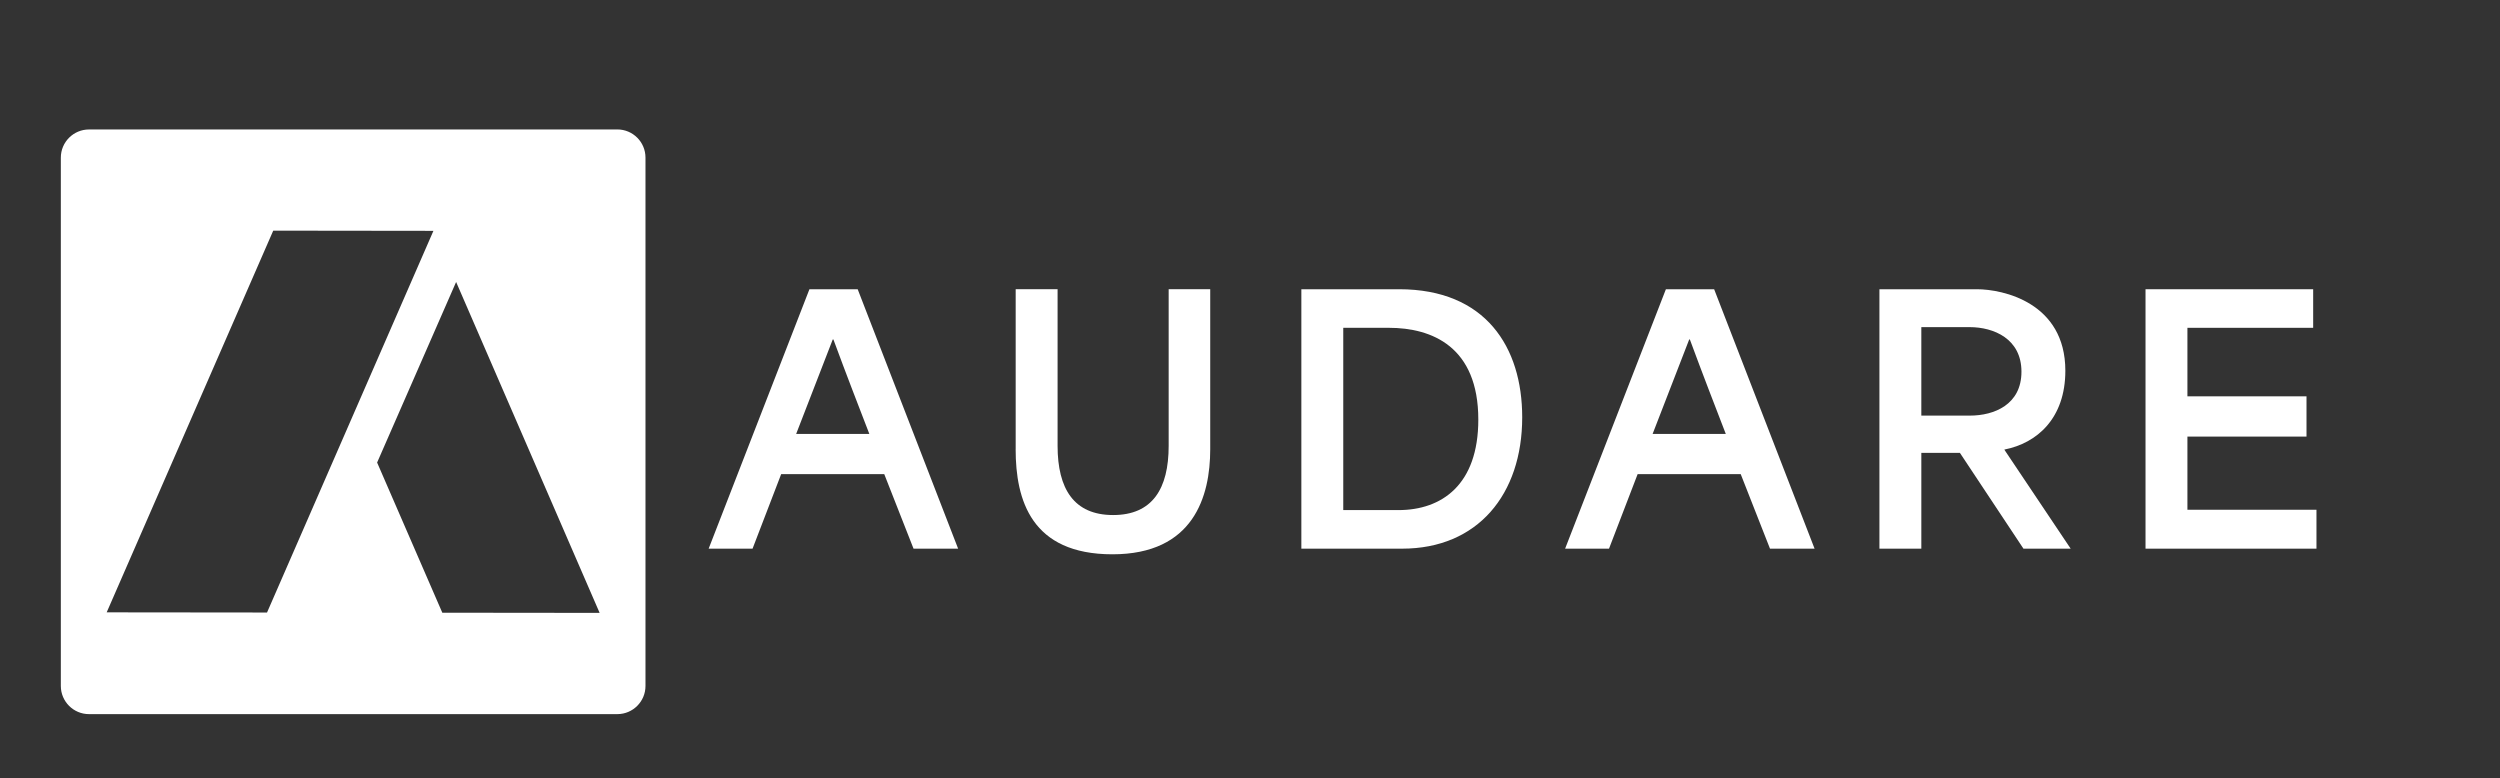 <svg xmlns="http://www.w3.org/2000/svg" id="Ebene_1" viewBox="0 0 878.18 273.46"><rect x="0" y="0" width="878.18" height="273.46" fill="#333333" stroke="none"/><defs><style>      .cls-1 {        isolation: isolate;      }      .cls-2 {        fill: #fff;      }    </style></defs><g class="cls-1"><g class="cls-1"><path class="cls-2" d="M284.34,101.6h16.94l35.28,91.13h-15.66c-3.39-8.76-6.89-17.41-10.28-26.17h-36.22c-3.39,8.76-6.66,17.41-10.05,26.17h-15.42l35.4-91.13ZM305.37,152.42c-3.74-9.7-8.06-20.8-12.62-33.18h-.23l-12.85,33.18h25.7Z"></path></g><g class="cls-1"><path class="cls-2" d="M356.78,157.79v-56.2h14.72v55.03c0,15.07,5.72,24.3,19.51,24.3s19.51-9.23,19.51-24.3v-55.03h14.6v56.2c0,16.59-5.84,36.92-34.35,36.92s-34-19.04-34-36.92Z"></path></g><g class="cls-1"><path class="cls-2" d="M457.13,101.6h34.35c30.38,0,43.23,20.33,43.23,44.98,0,27.11-15.66,46.15-42.18,46.15h-35.4v-91.13ZM491.25,179.18c15.19,0,28.04-8.88,28.04-31.78,0-25.59-16.24-32.25-31.43-32.25h-16.01v64.03h19.39Z"></path></g><g class="cls-1"><path class="cls-2" d="M585.19,101.6h16.94l35.28,91.13h-15.66c-3.39-8.76-6.89-17.41-10.28-26.17h-36.22c-3.39,8.76-6.66,17.41-10.05,26.17h-15.42l35.4-91.13ZM606.22,152.42c-3.74-9.7-8.06-20.8-12.62-33.18h-.23l-12.85,33.18h25.7Z"></path><path class="cls-2" d="M660.19,101.6h34.23c9.11,0,31.08,4.67,31.08,28.62,0,16.83-10.05,25.47-21.38,27.69v.12l23.25,34.7h-16.59l-22.32-33.65h-13.55v33.65h-14.72v-91.13ZM691.97,145.99c8.53,0,18.11-3.86,18.11-15.42s-9.7-15.66-18.23-15.66h-16.94v31.08h17.06Z"></path><path class="cls-2" d="M753.66,101.6h58.89v13.55h-44.17v24.07h41.83v14.14h-41.83v25.7h45.33v13.67h-60.05v-91.13Z"></path></g></g><path class="cls-2" d="M216.85,45.48H31.26c-5.46,0-9.89,4.43-9.89,9.89v185.59c0,5.46,4.43,9.89,9.89,9.89h185.59c5.46,0,9.89-4.43,9.89-9.89V55.36c0-5.46-4.43-9.89-9.89-9.89h0ZM37.48,215.09l58.5-134.07,56.27.07-58.45,134.07-56.32-.06h0ZM155.37,215.23l-22.9-52.75,27.75-63.43,50.41,116.24-55.26-.06h0Z"></path></svg>